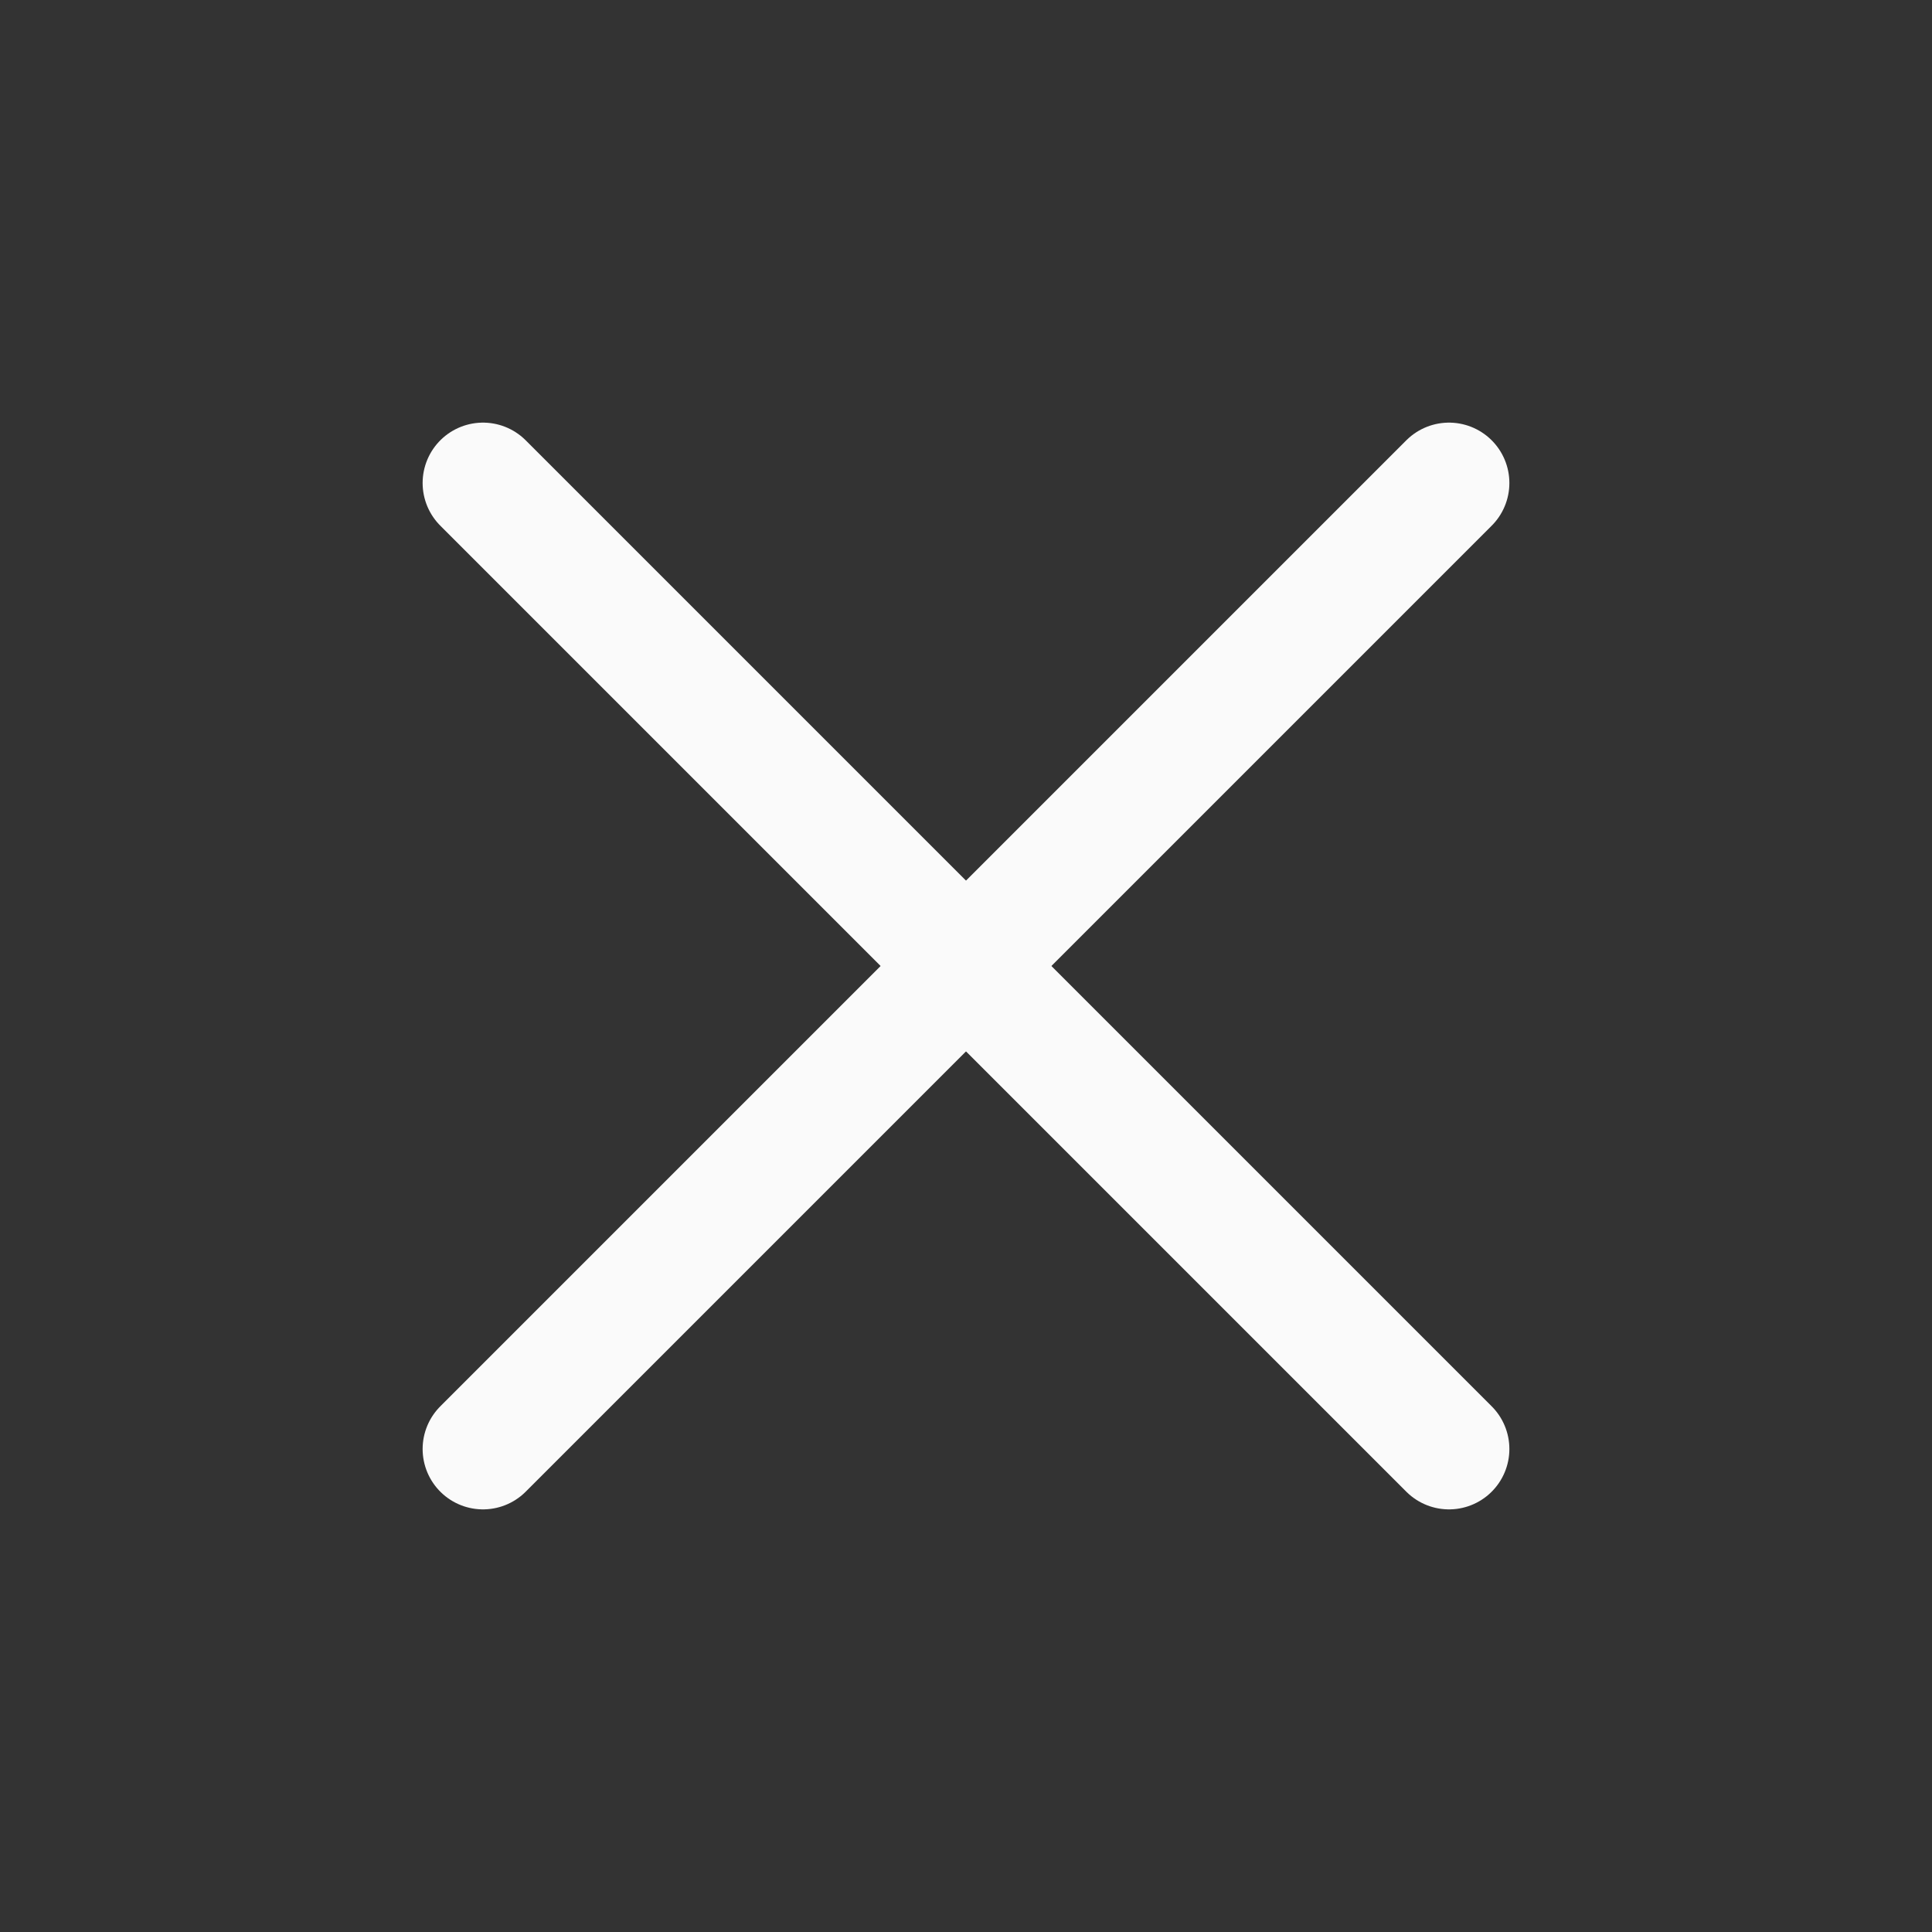 <?xml version="1.0" encoding="UTF-8"?> <svg xmlns="http://www.w3.org/2000/svg" width="24" height="24" viewBox="0 0 24 24" fill="none"><rect x="0" y="0" width="24" height="24" fill="#333333" stroke="none"/> <path d="M6 6L18 18" stroke="#FAFAFA" stroke-width="1.5" stroke-linecap="round" stroke-linejoin="round"></path> <path d="M18 6L6 18" stroke="#FAFAFA" stroke-width="1.5" stroke-linecap="round" stroke-linejoin="round"></path> </svg> 